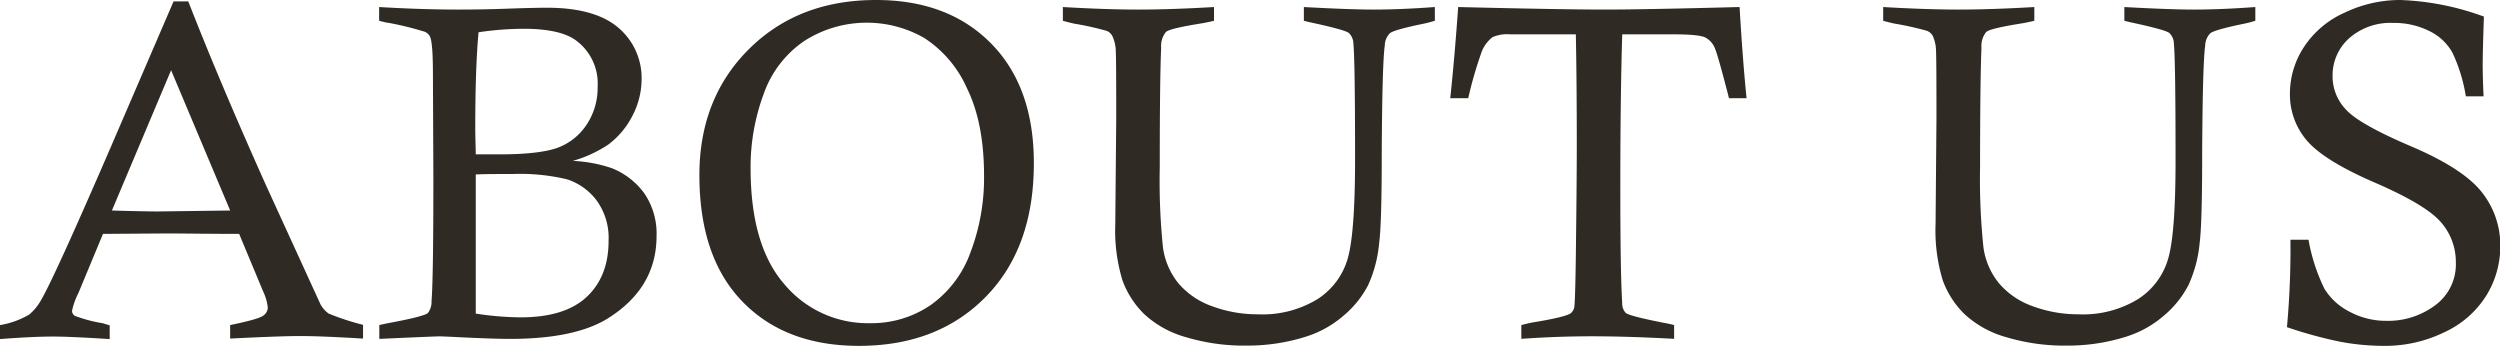 <?xml version="1.0" encoding="UTF-8"?> <svg xmlns="http://www.w3.org/2000/svg" viewBox="0 0 394.52 54.58"><defs><style>.cls-1{fill:#2f2a24;}</style></defs><g id="Слой_2" data-name="Слой 2"><g id="Страница_About_us" data-name="Страница About us"><g id="ABOUT_US" data-name="ABOUT US"><path class="cls-1" d="M27.39.22h2.32q5,12.81,12.26,29l8.6,18.79a4.41,4.41,0,0,0,1.29,1.47,39,39,0,0,0,5.43,1.78v2.17q-6.72-.4-9.89-.4t-11.08.4V51.3c3-.62,4.71-1.11,5.21-1.48a1.59,1.59,0,0,0,.73-1.29,8,8,0,0,0-.77-2.62l-3.75-9c-5.22,0-9-.07-11.39-.07l-10.1.07-3.88,9.34a11.13,11.13,0,0,0-1,2.8.92.92,0,0,0,.46.8A22.5,22.5,0,0,0,16.17,51l1.14.34v2.17q-6.31-.4-8.89-.4-3.28,0-8.42.4V51.3a13.35,13.35,0,0,0,4.61-1.66,8.28,8.28,0,0,0,1.92-2.37q2.11-3.65,10.71-23.5Zm-9.73,33c3.42.1,5.86.15,7.34.15l11.32-.15L27,11.08Z"></path><path class="cls-1" d="M59.83,3.28V1.11q6.77.4,12.48.4,3.73,0,7.77-.14c2.7-.1,4.78-.15,6.26-.15q7.56,0,11.26,3.17a10.4,10.4,0,0,1,3.65,8.16,12.5,12.5,0,0,1-1.38,5.59A13.13,13.13,0,0,1,96,22.81a20.06,20.06,0,0,1-5.61,2.58,22.08,22.08,0,0,1,6.13,1.14,11.61,11.61,0,0,1,5.17,4,11.25,11.25,0,0,1,1.92,6.71q0,8.19-7.68,13-5.2,3.24-15.47,3.24-2.33,0-7.27-.23c-2.29-.12-3.56-.17-3.8-.17-.45,0-3.62.13-9.53.4V51.3c.77-.18,1.35-.3,1.74-.37q5.35-1,5.94-1.55a2.92,2.92,0,0,0,.56-1.88q.29-3.44.29-19.45l-.07-16.31q0-5.1-.48-6A1.62,1.62,0,0,0,67,5a50.18,50.18,0,0,0-5.65-1.39C61,3.58,60.52,3.46,59.83,3.28ZM75.08,24.36l3.7,0q6.21,0,9.1-1a9.37,9.37,0,0,0,4.66-3.64,10.44,10.44,0,0,0,1.77-6A8.44,8.44,0,0,0,90.8,6.31q-2.51-1.77-8.19-1.77a49.73,49.73,0,0,0-7.09.55Q75,10.67,75,20.37C75,21.28,75.05,22.61,75.08,24.36Zm0,25.13a48.82,48.82,0,0,0,7.08.59q7,0,10.45-3.25t3.43-8.89a10,10,0,0,0-1.92-6.35,9.46,9.46,0,0,0-4.63-3.29,31.83,31.83,0,0,0-8.62-.84c-2.34,0-4.27,0-5.79.07Z"></path><path class="cls-1" d="M110.37,27.64q0-12.1,7.8-19.87T138.24,0q11.4,0,18.16,6.86t6.75,18.9q0,13.36-7.6,21.09t-20,7.73q-11.62,0-18.4-7T110.37,27.64Zm8.08-1.09q0,12.19,5.33,18.3A17.14,17.14,0,0,0,137.28,51a16.54,16.54,0,0,0,9.56-2.84,17.39,17.39,0,0,0,6.31-8.33,33,33,0,0,0,2.14-12.13q0-8.34-2.73-13.85a18.22,18.22,0,0,0-6.76-7.89,18.28,18.28,0,0,0-18.9.52,16.83,16.83,0,0,0-6.4,8.39A33.09,33.09,0,0,0,118.45,26.55Z"></path><path class="cls-1" d="M167.73,3.28V1.11q6.87.4,11.85.4,5.21,0,12-.4V3.28c-.76.18-1.34.3-1.73.37-3.47.55-5.43,1-5.87,1.41a3.53,3.53,0,0,0-.74,2.47q-.22,5-.22,18.89a102.8,102.8,0,0,0,.5,12.59,11.42,11.42,0,0,0,2.43,5.68,12.39,12.39,0,0,0,5.34,3.64,20.59,20.59,0,0,0,7.23,1.27,16.65,16.65,0,0,0,9.4-2.4,11.3,11.3,0,0,0,4.76-6.4q1.16-4,1.16-15.67,0-15.42-.26-18.19a2.42,2.42,0,0,0-.7-1.72c-.39-.33-2.24-.85-5.53-1.57-.35-.07-.88-.19-1.59-.37V1.11q7.23.4,11,.4,4.25,0,9.67-.4V3.28c-.69.2-1.2.34-1.54.41q-4.89,1-5.55,1.55a2.82,2.82,0,0,0-.81,1.92q-.41,2.91-.48,17.2,0,11-.41,14A20.32,20.32,0,0,1,215.9,45a15.65,15.65,0,0,1-3.86,4.8,16.75,16.75,0,0,1-6,3.34,30.63,30.63,0,0,1-9.26,1.4,31.91,31.91,0,0,1-9.62-1.33,16,16,0,0,1-6.55-3.6,14.27,14.27,0,0,1-3.47-5.35A27,27,0,0,1,176,35.35l.15-16.75q0-9.33-.07-10.52a5.82,5.82,0,0,0-.56-2.43,1.77,1.77,0,0,0-.88-.78,47.24,47.24,0,0,0-5.13-1.14C169.14,3.65,168.54,3.51,167.73,3.28Z"></path><path class="cls-1" d="M231.7,15.5h-2.84q.69-6.42,1.25-14.39,16.33.4,23.31.4,5.79,0,21.1-.4.48,8.22,1.1,14.39h-2.77q-1.73-6.75-2.24-7.92a3.3,3.3,0,0,0-1.49-1.66c-.65-.33-2.31-.5-5-.5H256q-.3,9.83-.3,24.29,0,13.42.3,18.15a2.13,2.13,0,0,0,.55,1.52q.63.51,6.09,1.58a15.66,15.66,0,0,1,1.55.34v2.17q-7.31-.4-13-.4-5.43,0-11.11.4V51.3c.86-.23,1.51-.37,2-.45q5.06-.84,5.83-1.44a1.75,1.75,0,0,0,.5-.83c.11-.35.2-3.08.27-8.17q.15-11.8.15-17.49,0-9.93-.15-17.5h-8.78l-1.59,0a5.77,5.77,0,0,0-2.77.44,5.34,5.34,0,0,0-1.84,2.66A62.06,62.06,0,0,0,231.7,15.5Z"></path><path class="cls-1" d="M297.18,3.28V1.11q6.87.4,11.85.4,5.21,0,12-.4V3.28c-.76.18-1.34.3-1.73.37-3.47.55-5.43,1-5.87,1.41a3.53,3.53,0,0,0-.74,2.47q-.21,5-.22,18.89A102.8,102.8,0,0,0,313,39a11.34,11.34,0,0,0,2.44,5.68,12.35,12.35,0,0,0,5.33,3.64A20.63,20.63,0,0,0,328,49.6a16.65,16.65,0,0,0,9.4-2.4,11.26,11.26,0,0,0,4.76-6.4q1.17-4,1.16-15.67,0-15.42-.26-18.19a2.42,2.42,0,0,0-.7-1.72c-.39-.33-2.24-.85-5.53-1.57-.35-.07-.88-.19-1.59-.37V1.11q7.23.4,11,.4,4.24,0,9.67-.4V3.28c-.68.2-1.2.34-1.54.41q-4.89,1-5.55,1.55A2.82,2.82,0,0,0,348,7.16q-.41,2.91-.48,17.2,0,11-.4,14A20.3,20.3,0,0,1,345.35,45a15.65,15.65,0,0,1-3.86,4.8,16.75,16.75,0,0,1-6,3.34,30.63,30.63,0,0,1-9.26,1.4,31.91,31.91,0,0,1-9.62-1.33,16,16,0,0,1-6.55-3.6,14.27,14.27,0,0,1-3.47-5.35,27,27,0,0,1-1.14-8.95l.14-16.75q0-9.33-.07-10.52A5.86,5.86,0,0,0,305,5.65a1.84,1.84,0,0,0-.89-.78A47.24,47.24,0,0,0,299,3.73C298.59,3.65,298,3.51,297.18,3.28Z"></path><path class="cls-1" d="M391.93,15.2h-2.8A25.64,25.64,0,0,0,387,8.28a8.35,8.35,0,0,0-3.71-3.42,12.31,12.31,0,0,0-5.59-1.24,9.86,9.86,0,0,0-7,2.43,7.84,7.84,0,0,0-2.6,5.92,7.56,7.56,0,0,0,2.14,5.35q2.1,2.3,10.29,5.79t11.13,7.23a13.48,13.48,0,0,1,2.91,8.46,14.85,14.85,0,0,1-2.2,7.83,15.33,15.33,0,0,1-6.61,5.79,21.32,21.32,0,0,1-9.5,2.16,37.44,37.44,0,0,1-7-.66,68.68,68.68,0,0,1-8.36-2.29,136.34,136.34,0,0,0,.55-13.8h2.85a29,29,0,0,0,2.52,7.75,9.87,9.87,0,0,0,4,3.63,12.12,12.12,0,0,0,5.83,1.42,12.39,12.39,0,0,0,7.62-2.44,8,8,0,0,0,3.28-6.83A9.48,9.48,0,0,0,385.14,35q-2.4-2.73-10.39-6.19T364.06,22.2a11.15,11.15,0,0,1-2.69-7.49,13.37,13.37,0,0,1,2.18-7.24A14.85,14.85,0,0,1,370,2a20.2,20.2,0,0,1,8.77-2,42.38,42.38,0,0,1,13.21,2.62q-.18,5.38-.18,6.5Q391.75,11.37,391.93,15.2Z"></path></g></g></g></svg> 